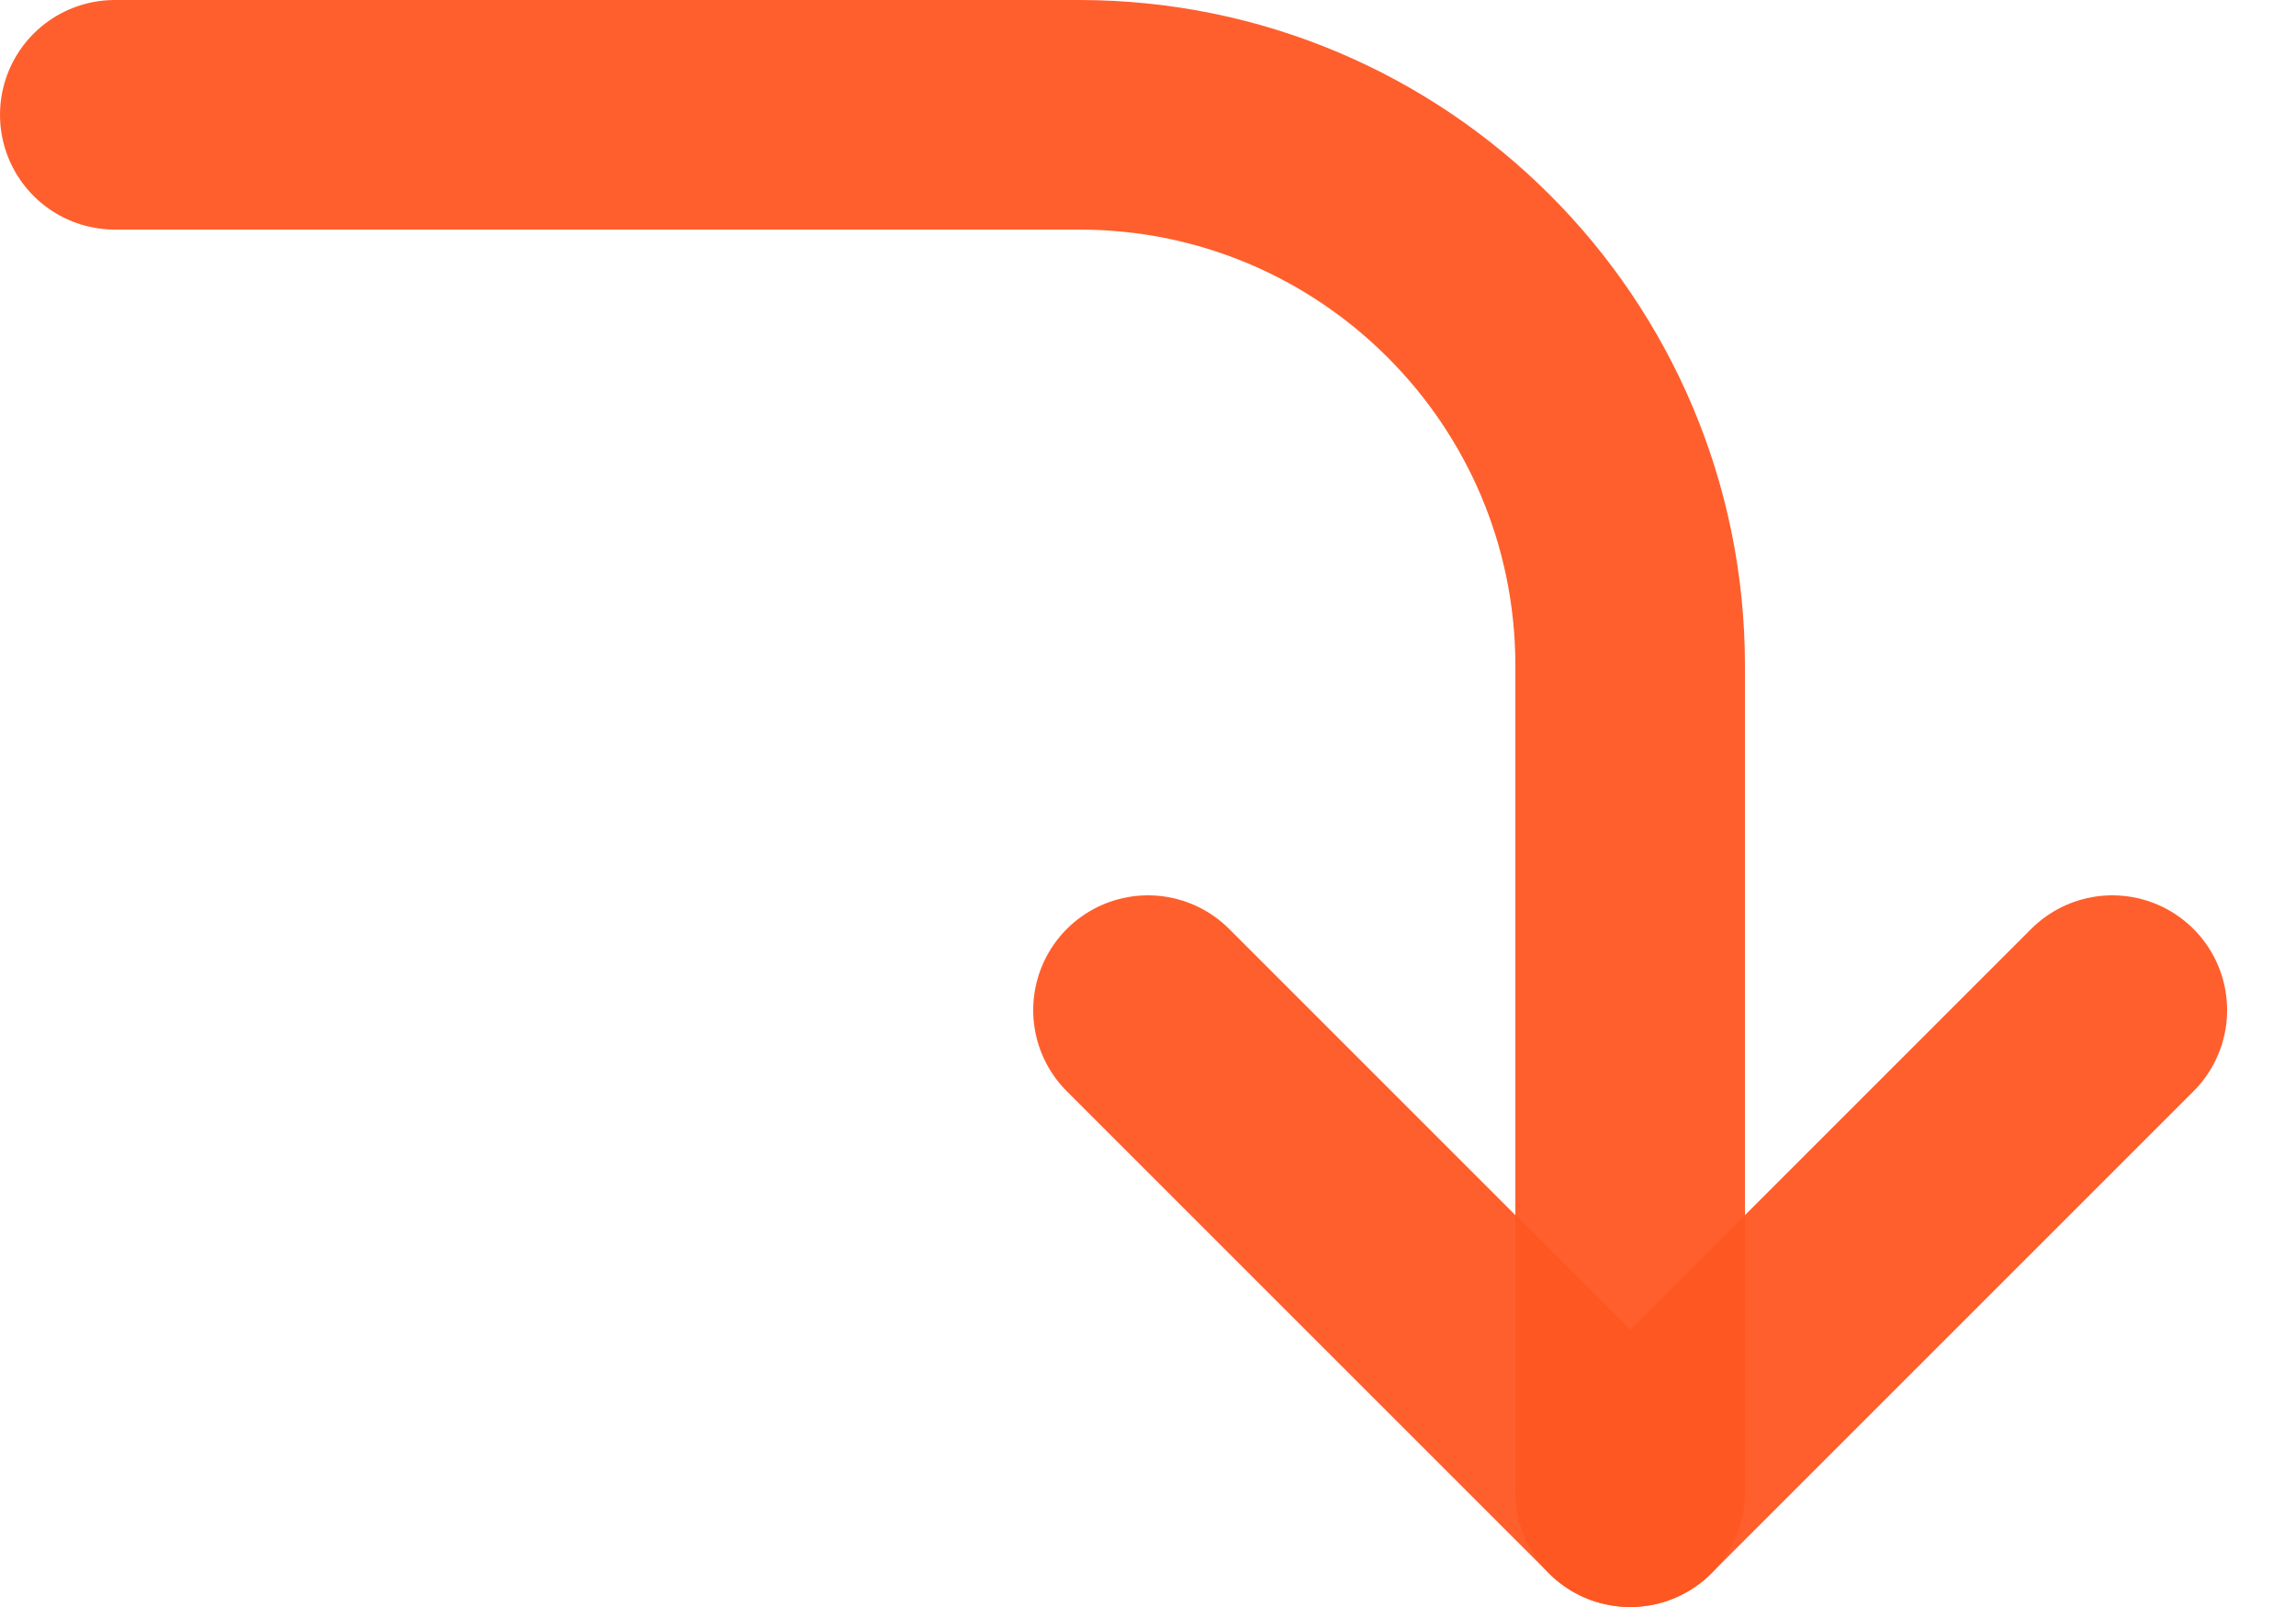 <svg width="20" height="14" viewBox="0 0 20 14" fill="none" xmlns="http://www.w3.org/2000/svg">
<path d="M18.4 8.8L14.2 13L10 8.8" stroke="#FF5722" stroke-opacity="0.949" stroke-width="2" stroke-linecap="round" stroke-linejoin="round"/>
<path d="M14.2 13V5.8C14.2 3.149 12.051 1 9.4 1H1" stroke="#FF5722" stroke-opacity="0.949" stroke-width="2" stroke-linecap="round" stroke-linejoin="round"/>
</svg>
